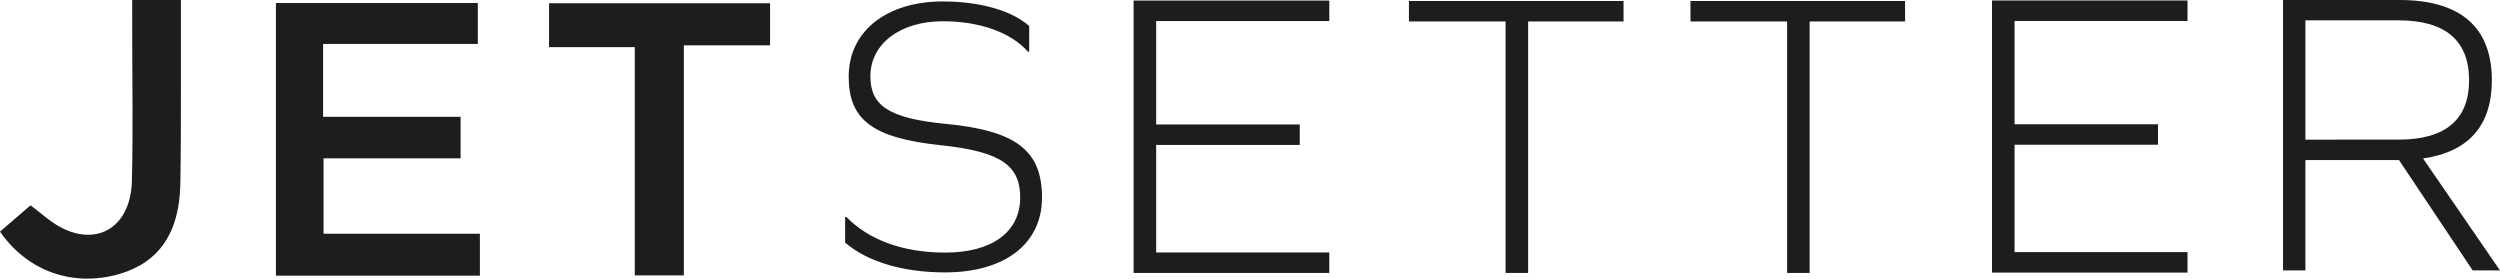 <svg viewBox="0 0 1089.76 121.48" data-name="Layer 1" id="Layer_1" xmlns="http://www.w3.org/2000/svg"><defs><style>.cls-1{fill:#1d1d1b}</style></defs><path class="cls-1" d="M494.14.23v118.75h85.31v-8.94h-75.47V63.18h62.59v-8.94h-62.59V9.17h75.47V.23h-85.31zM448.63 11.34v11.22h-.51C440.69 14.1 427.05 9.27 411 9.27c-18.65 0-31.59 9.84-31.59 24 0 12.61 7.77 18.31 32.8 20.72 30.91 2.94 42 11.75 42 32.12 0 20.2-16.23 32.63-42.31 32.63-18.3 0-33.83-4.66-43.51-13V94.56h.52c10 10.18 24.86 15.54 43.17 15.54 20.37 0 32.63-9 32.63-24 0-13.81-8.12-20-34.53-22.79-29.7-3.11-40.23-11-40.23-29.87C369.9 13.75 386.3.63 411 .63c16.23 0 30.05 4 37.64 10.71M868.33.2v118.63h85.22v-8.93h-75.39V63.1h62.53v-8.94h-62.53V9.14h75.39V.2h-85.22zM1045.57 60.86c20.41 0 30.71-8.69 30.71-25.91S1066 8.87 1045.57 8.87h-40.63v52Zm-50.39 57V0h50.75c26.62 0 40.28 11.88 40.28 35 0 19.7-10.11 31.24-30 34.07l33.54 48.81h-11.89l-32.12-48.1h-40.81v48.1ZM120.28 1.31v118.86h88.9V101.9h-68.14V69.03h59.74V50.92h-59.94V19.14h67.45V1.31h-88.01zM239.33 1.43v19.12h37.37v99.51h21.4V19.75h37.58V1.43h-96.35zM13.31 89.5c4.56 3.35 8.71 7.35 13.62 9.83 16.14 8.16 30-.86 30.55-20.25.57-22 .14-43.95.14-65.93V0h21.24v38.29c0 14 0 28.05-.25 42.06-.42 21.14-9.29 34-26.47 39.06-19.89 5.79-39.85-.79-52.14-18.43L13.31 89.5M614.16.44v8.92h42.13v109.62h9.83V9.36h41.59V.44h-93.55zM736.88.44v8.92h42.13v109.62h9.82V9.36h41.6V.44h-93.55z"></path></svg>